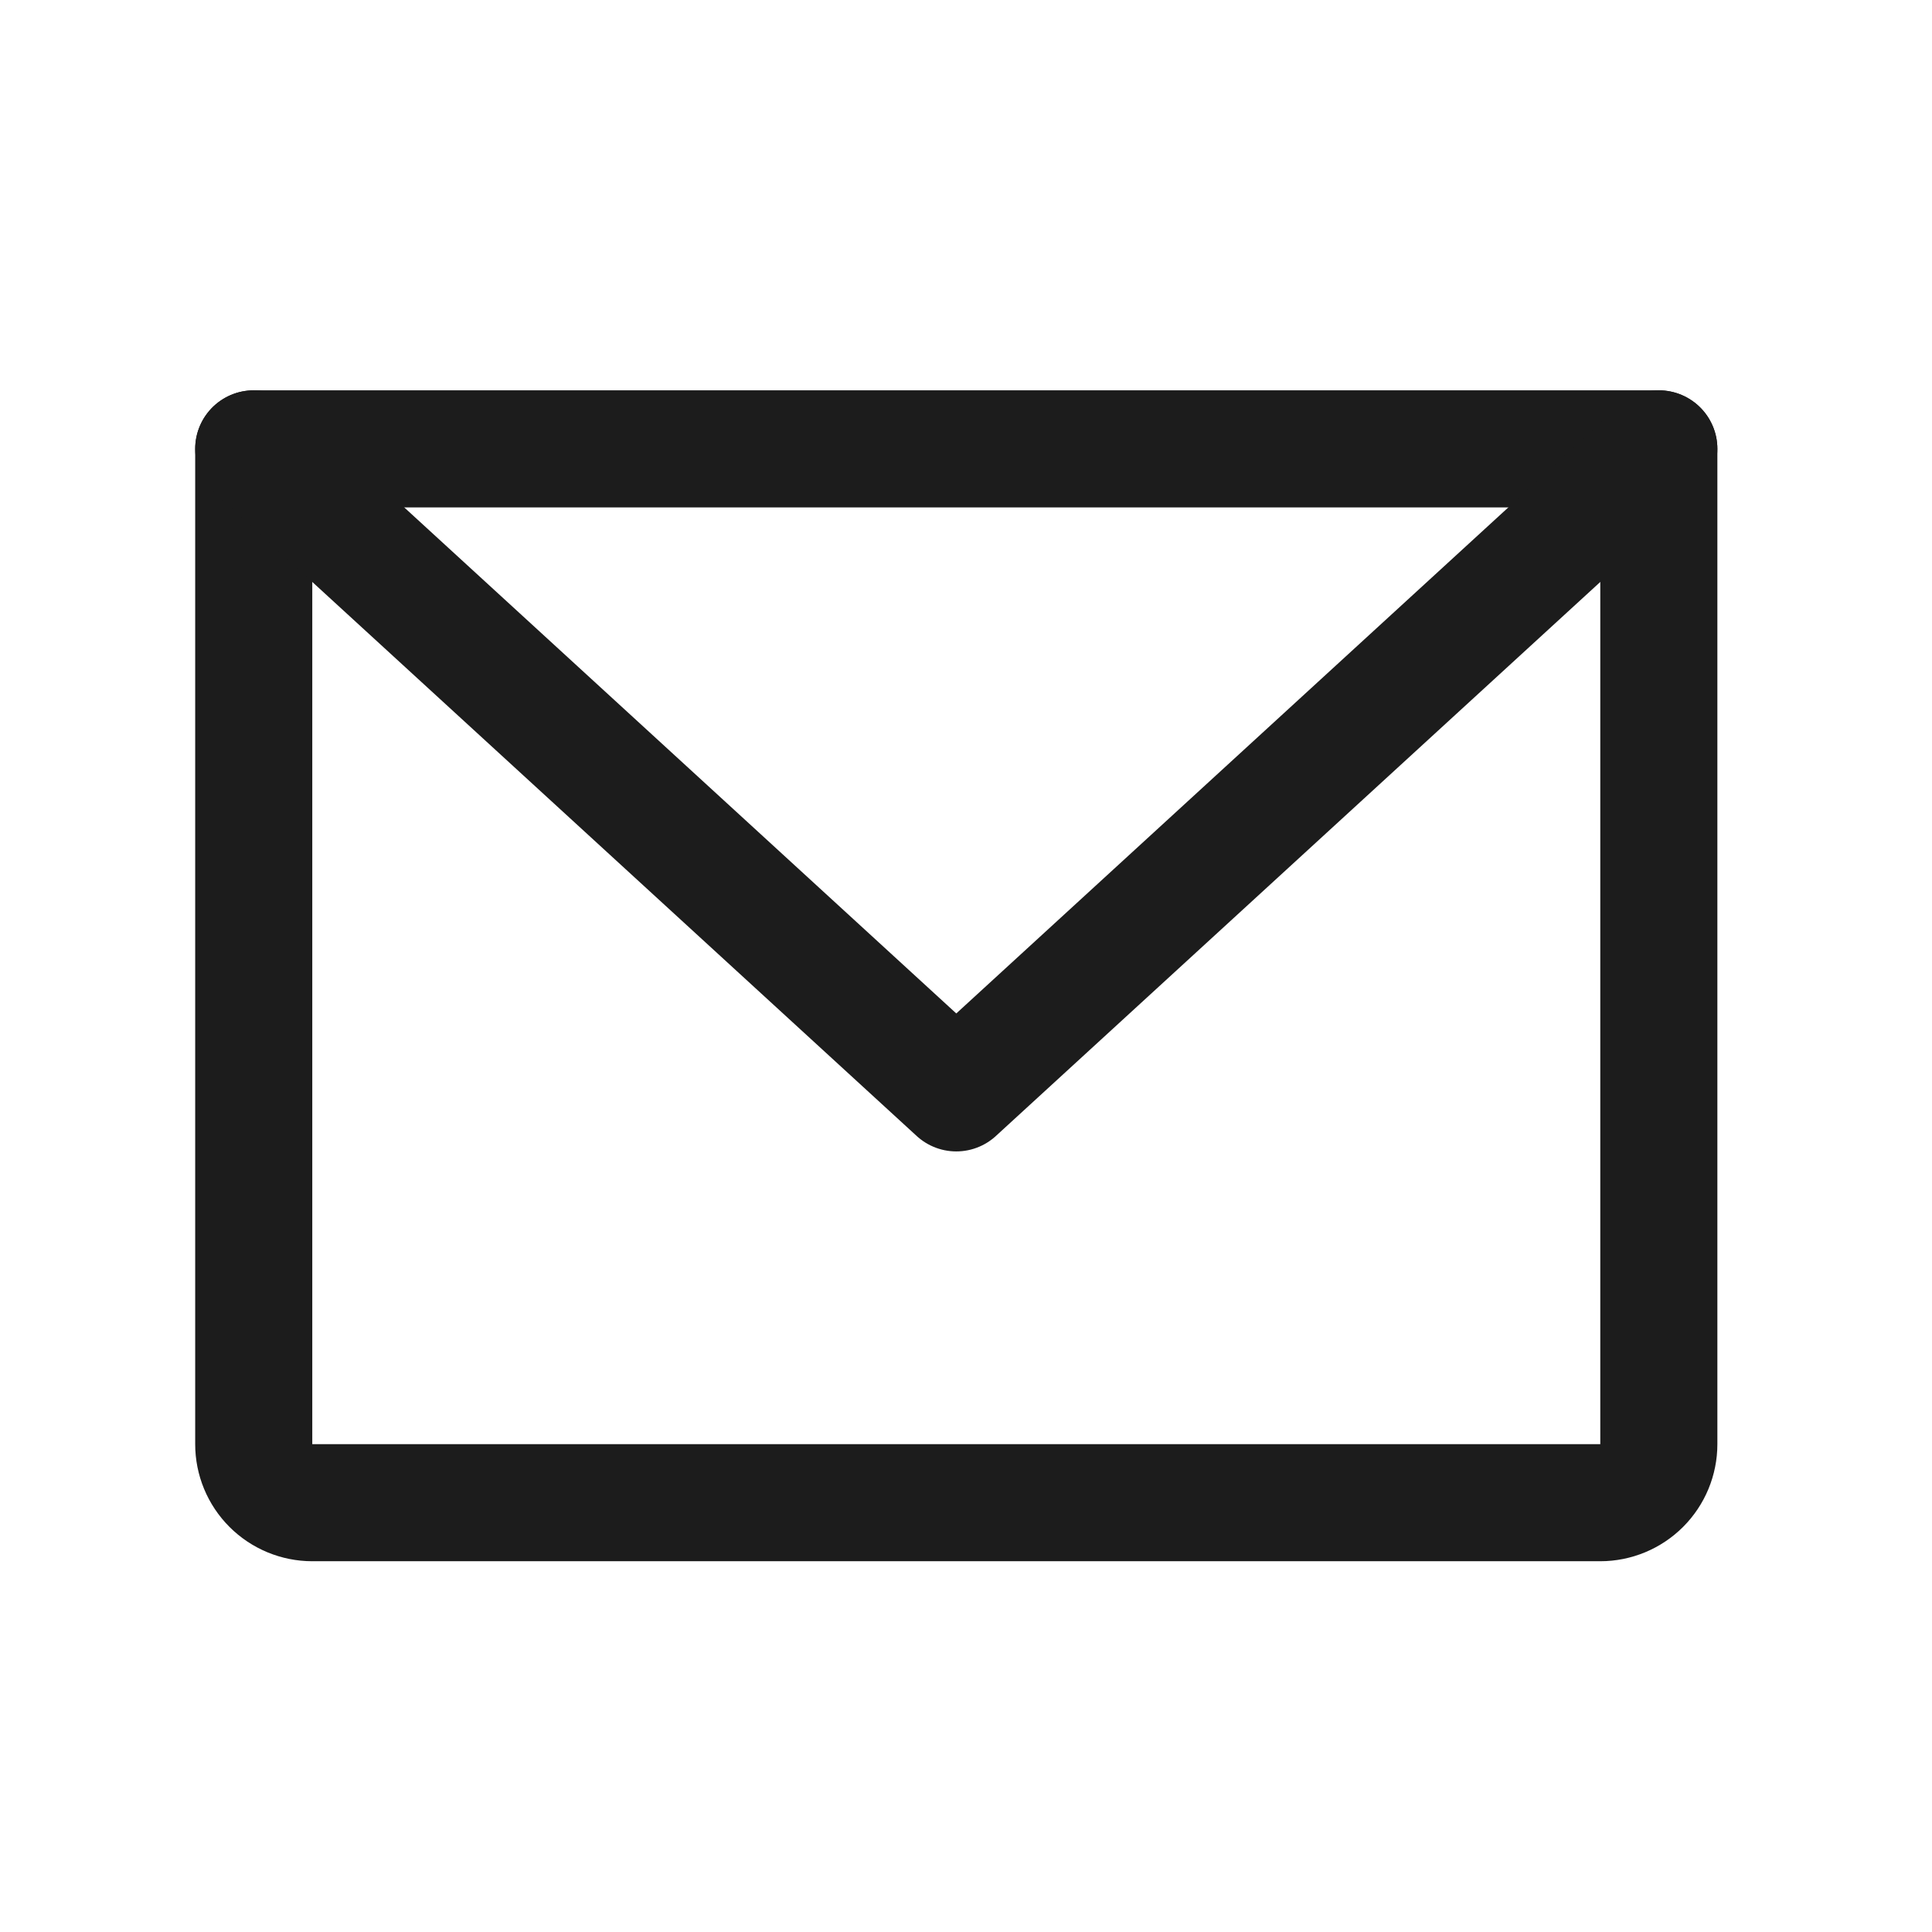 <svg width="33" height="33" viewBox="0 0 33 33" fill="none" xmlns="http://www.w3.org/2000/svg">
<path d="M4.334 7.667H28.334V24.667C28.334 24.932 28.229 25.186 28.041 25.374C27.854 25.561 27.599 25.667 27.334 25.667H5.334C5.069 25.667 4.814 25.561 4.627 25.374C4.439 25.186 4.334 24.932 4.334 24.667V7.667Z" stroke="#1C1C1C" stroke-width="2" stroke-linecap="round" stroke-linejoin="round"/>
<path d="M28.334 7.667L16.334 18.667L4.334 7.667" stroke="#1C1C1C" stroke-width="2" stroke-linecap="round" stroke-linejoin="round"/>
</svg>
